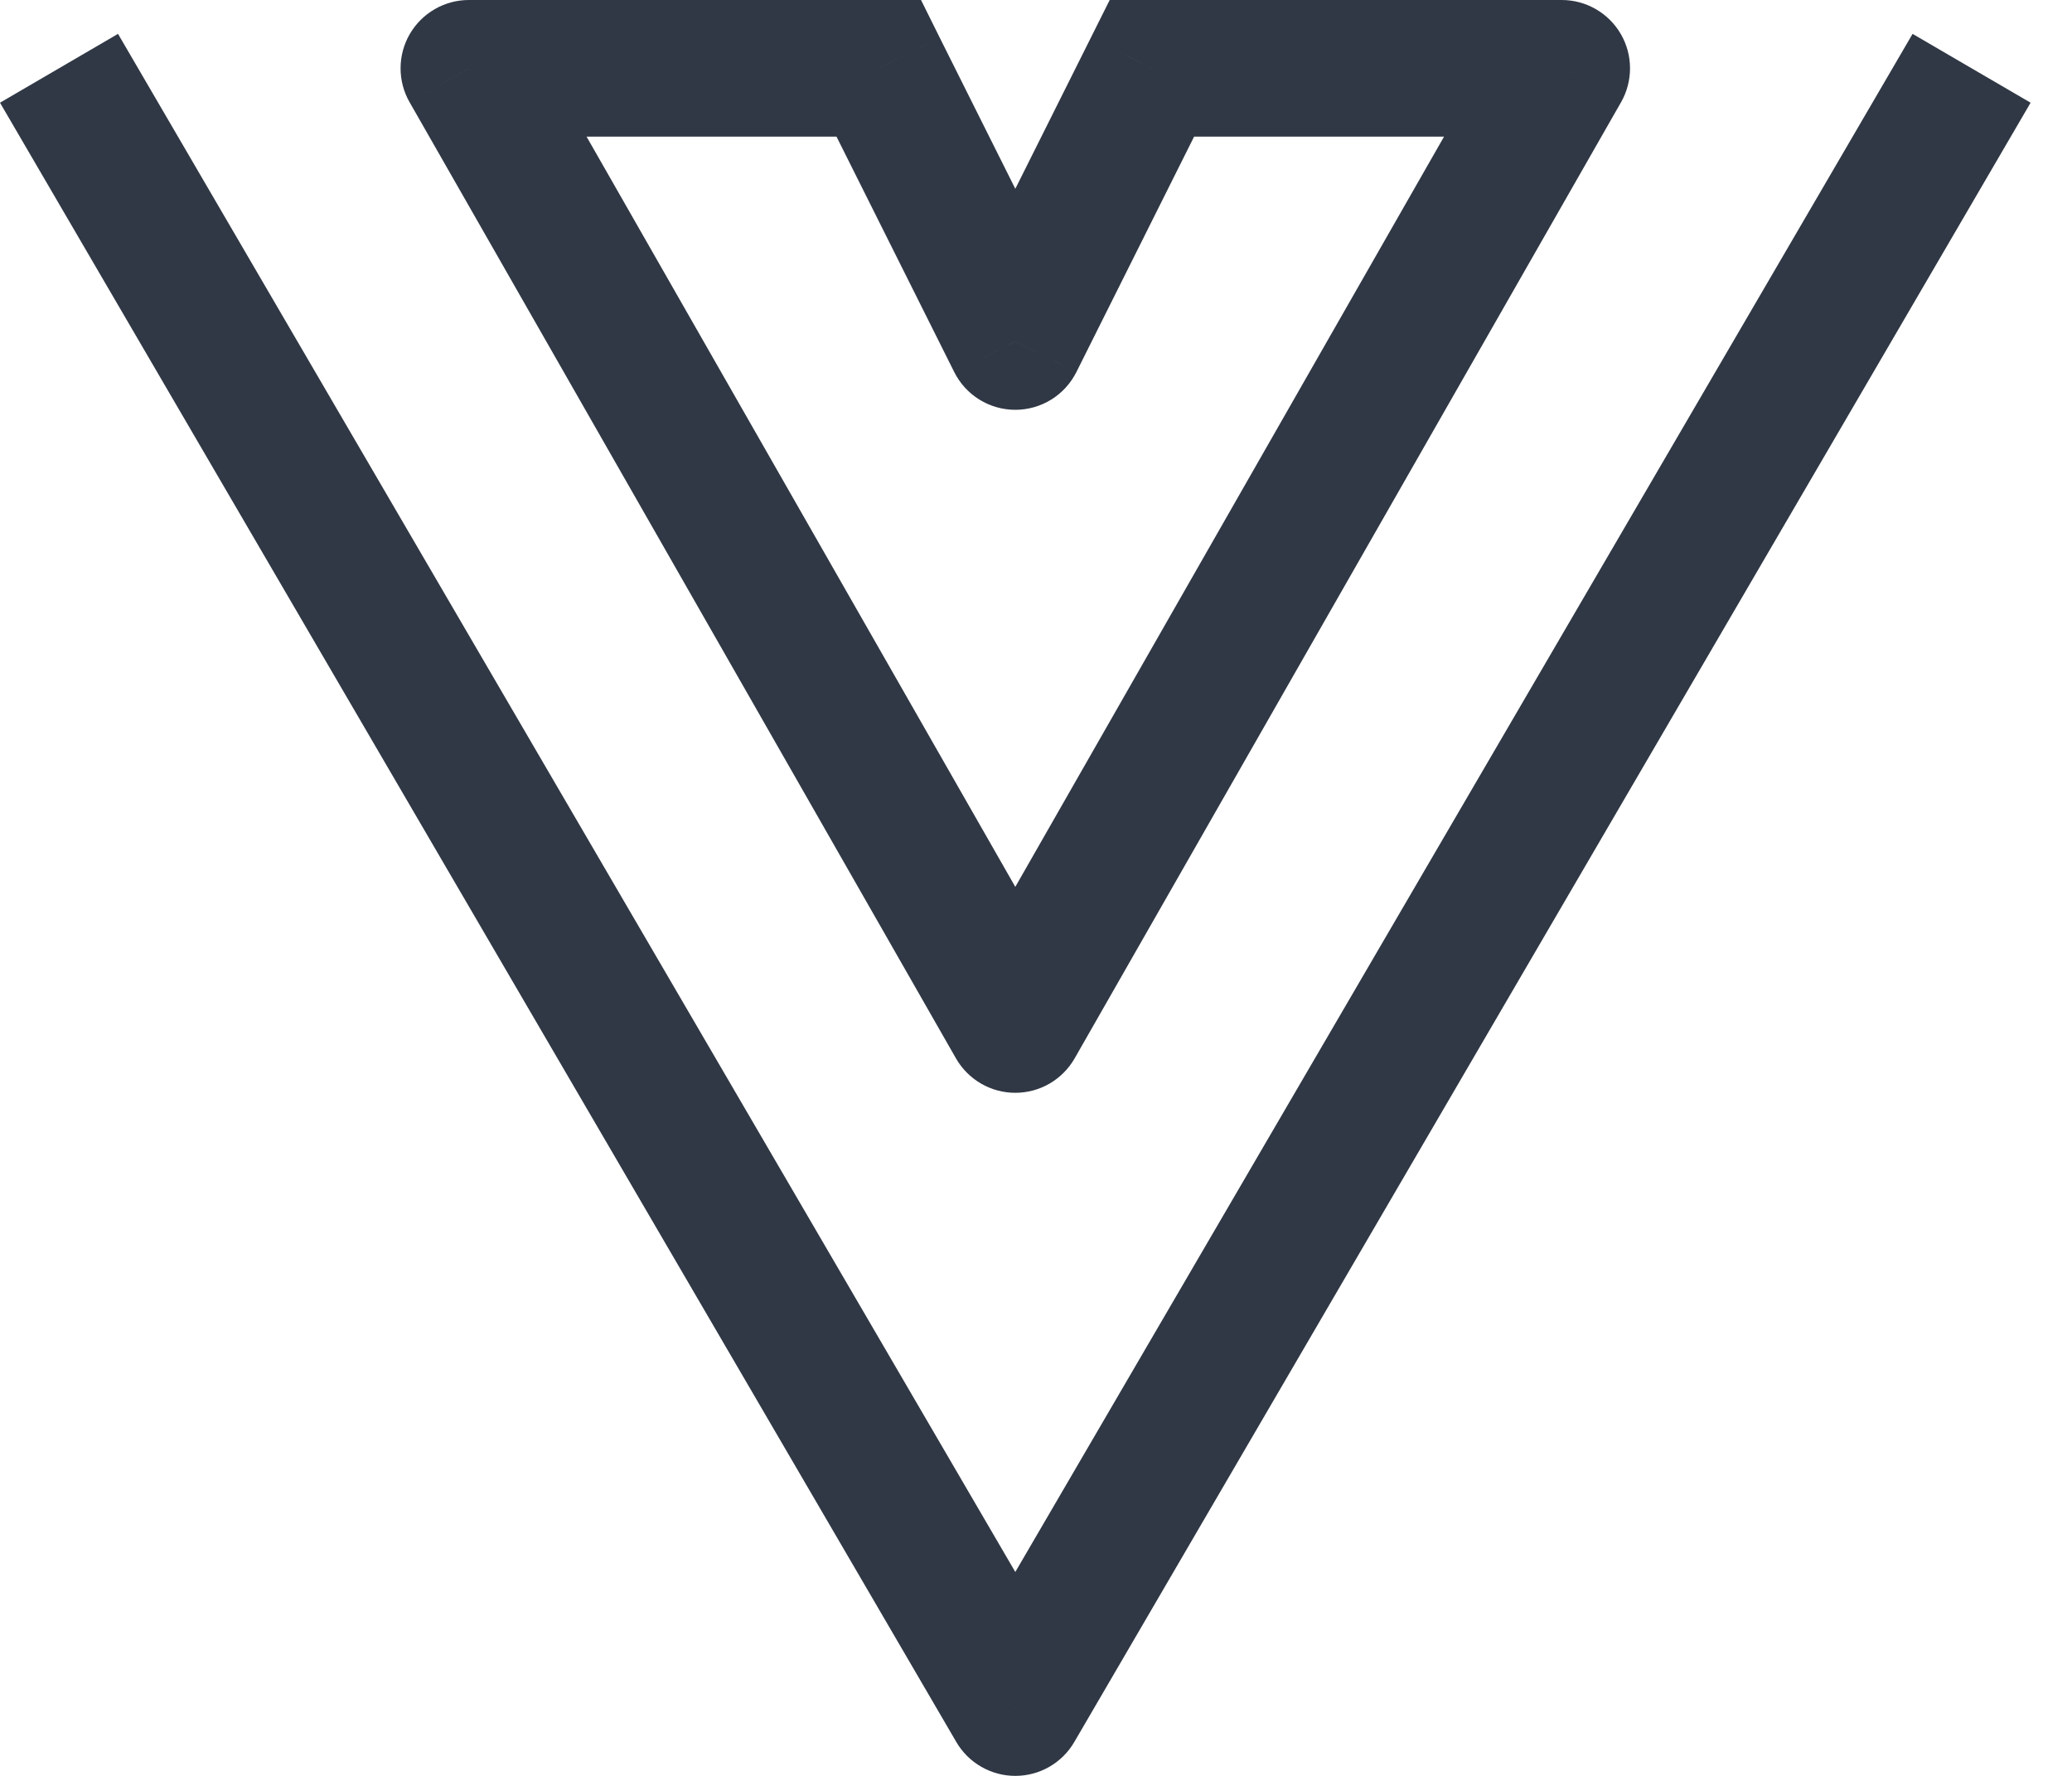 <svg width="49" height="42" viewBox="0 0 49 42" fill="none" xmlns="http://www.w3.org/2000/svg">
<path d="M24.011 40.384L22.615 41.198C22.757 41.442 22.961 41.645 23.206 41.785C23.451 41.926 23.728 42 24.011 42C24.293 42 24.571 41.926 24.816 41.785C25.06 41.645 25.264 41.442 25.406 41.198L24.011 40.384ZM36.933 1.615L38.336 2.417C38.476 2.171 38.549 1.893 38.548 1.61C38.547 1.327 38.472 1.049 38.33 0.805C38.188 0.56 37.984 0.357 37.739 0.216C37.494 0.074 37.216 9.12256e-05 36.933 0V1.615ZM24.011 24.23L22.608 25.032C22.75 25.279 22.954 25.484 23.2 25.627C23.446 25.77 23.726 25.845 24.011 25.845C24.295 25.845 24.575 25.77 24.821 25.627C25.067 25.484 25.271 25.279 25.413 25.032L24.011 24.23ZM11.088 1.615V0C10.805 9.12256e-05 10.527 0.074 10.282 0.216C10.037 0.357 9.833 0.56 9.691 0.805C9.549 1.049 9.474 1.327 9.473 1.61C9.472 1.893 9.545 2.171 9.686 2.417L11.088 1.615ZM20.78 1.615L22.224 0.892L21.781 0H20.78V1.615ZM24.011 8.077L22.567 8.8C22.701 9.068 22.907 9.294 23.162 9.451C23.417 9.609 23.711 9.692 24.011 9.692C24.31 9.692 24.604 9.609 24.859 9.451C25.114 9.294 25.32 9.068 25.455 8.8L24.011 8.077ZM27.241 1.615V0H26.243L25.797 0.892L27.241 1.615ZM0 2.429L22.615 41.198L25.406 39.57L2.791 0.801L0 2.429ZM25.406 41.198L48.021 2.429L45.23 0.801L22.615 39.57L25.406 41.198ZM35.531 0.814L22.608 23.429L25.413 25.032L38.336 2.417L35.531 0.814ZM25.413 23.429L12.49 0.814L9.686 2.417L22.608 25.032L25.413 23.429ZM11.088 3.231H20.78V0H11.088V3.231ZM19.336 2.339L22.567 8.8L25.455 7.353L22.224 0.892L19.336 2.339ZM25.455 8.8L28.685 2.339L25.797 0.892L22.567 7.353L25.455 8.8ZM27.241 3.231H36.933V0H27.241V3.231Z" fill="#303845"/>
</svg>

